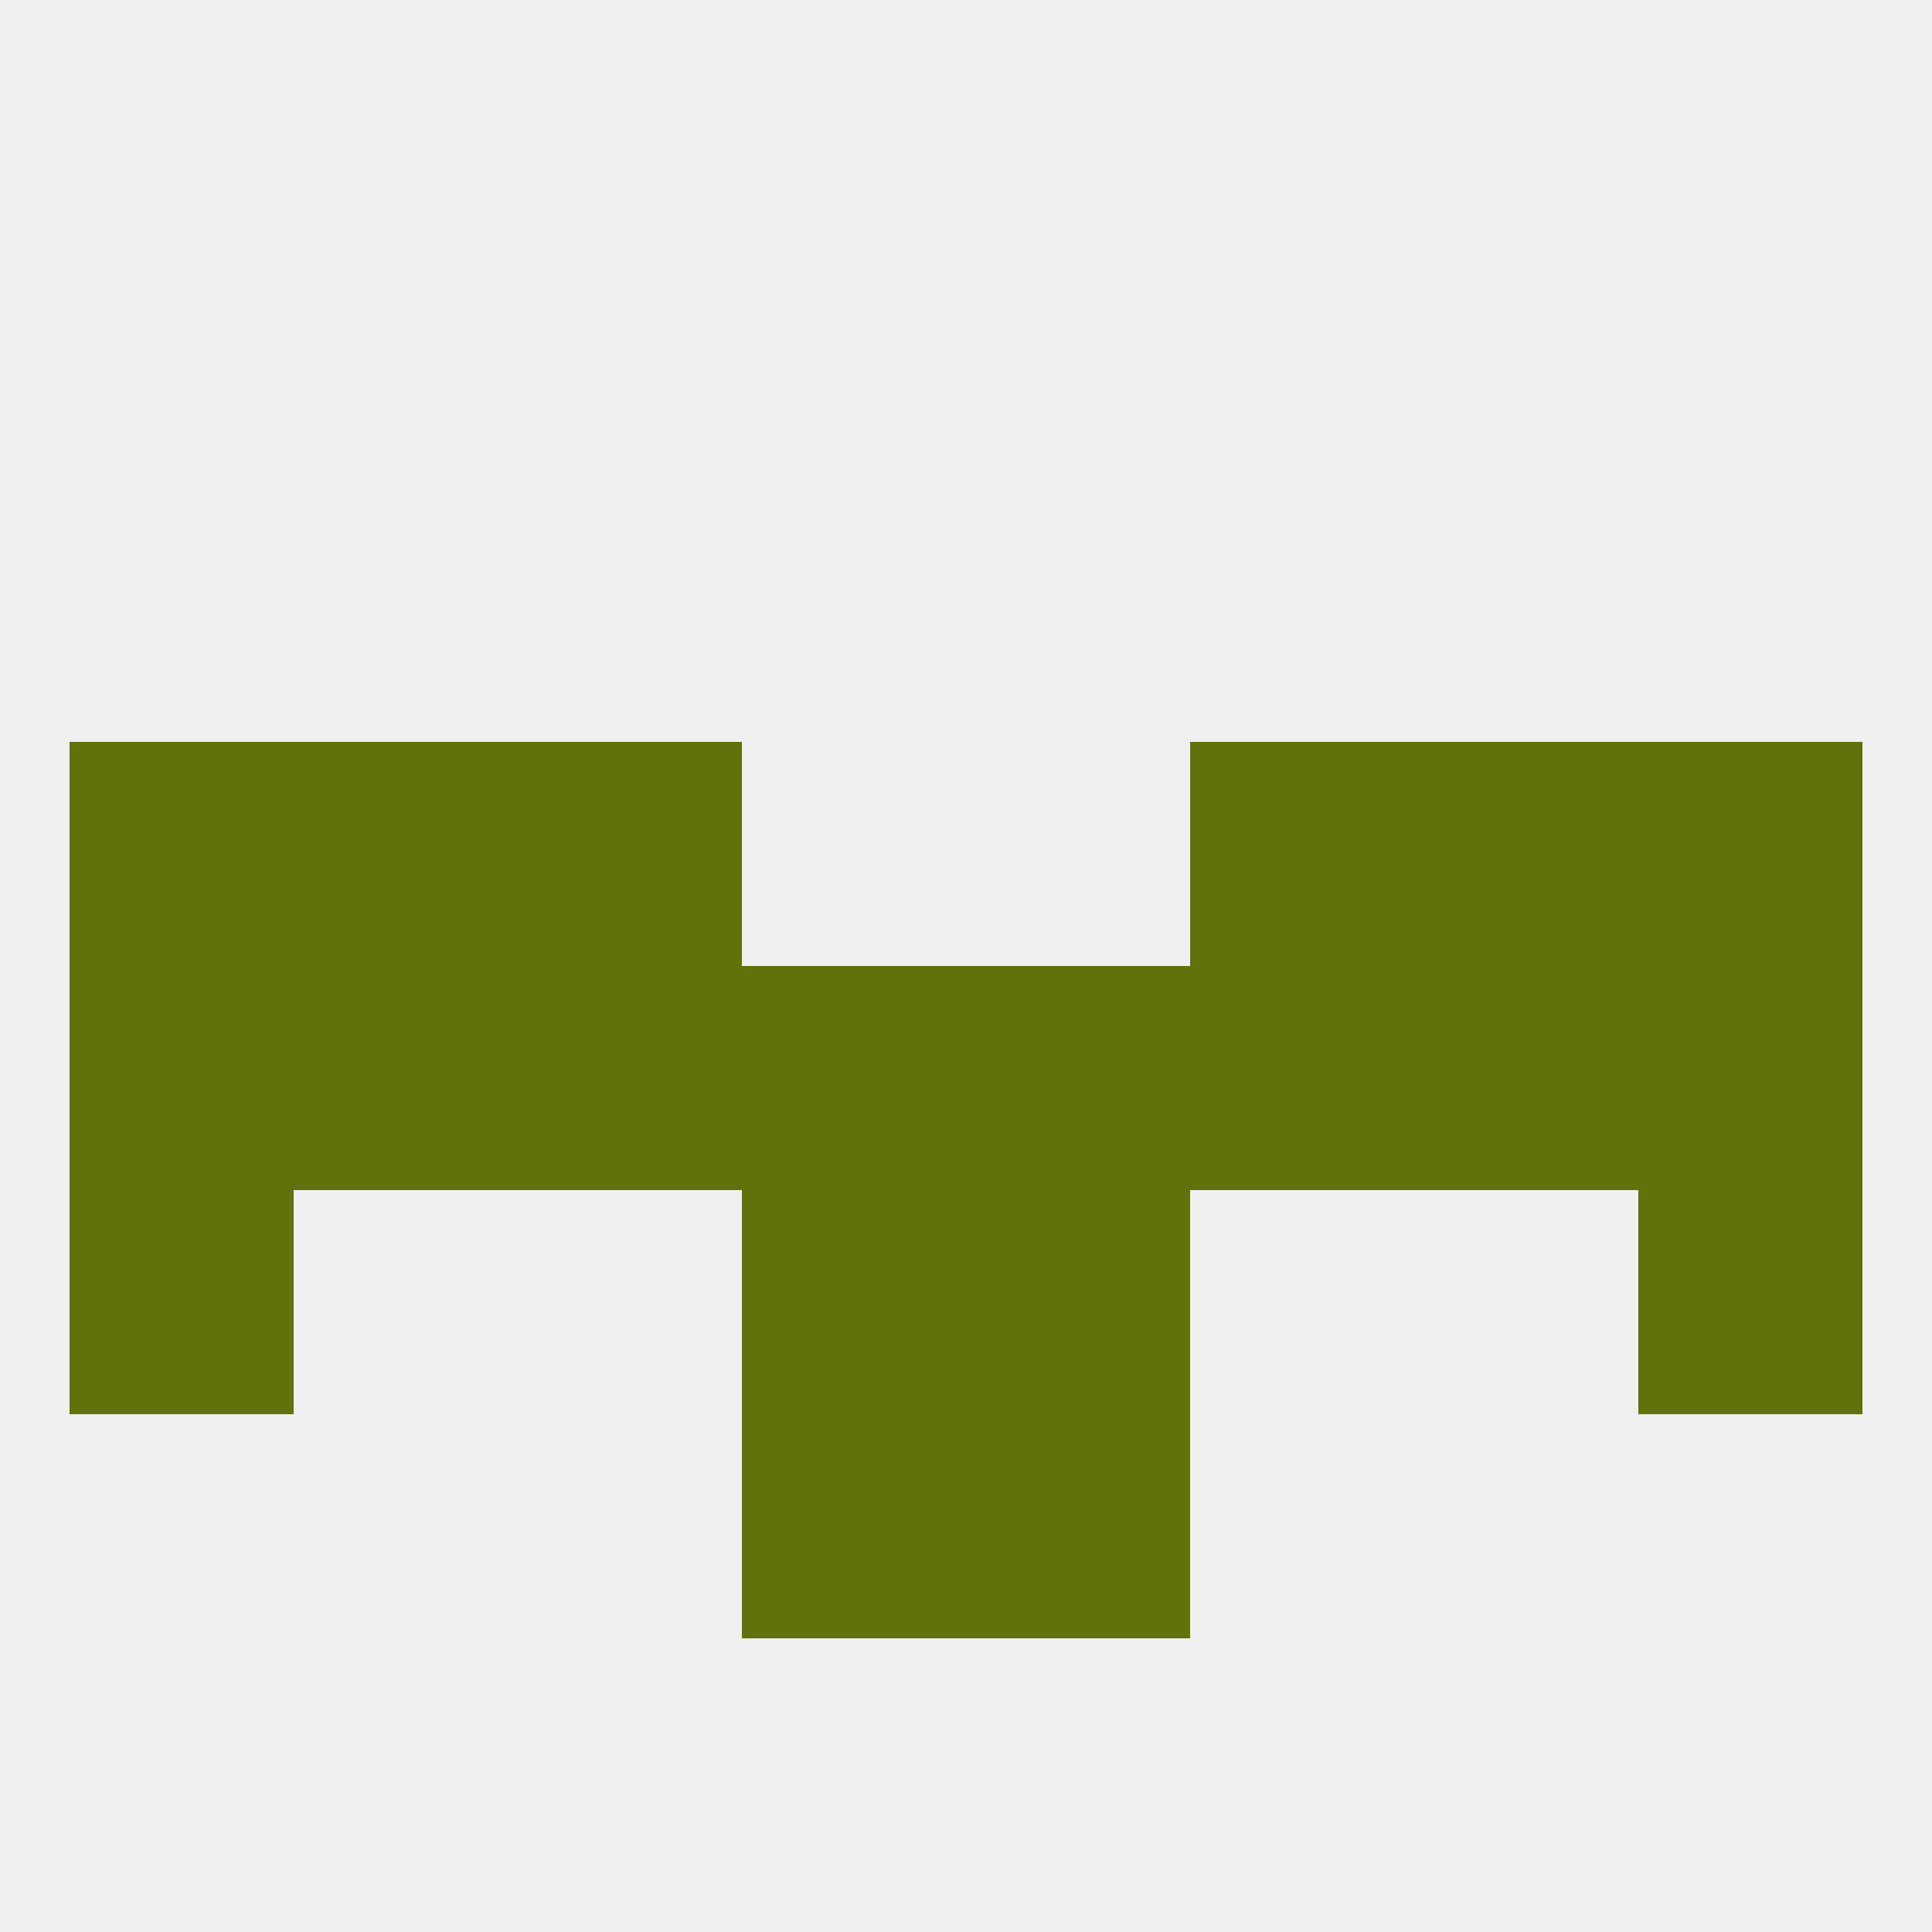 
<!--   <?xml version="1.0"?> -->
<svg version="1.1" baseprofile="full" xmlns="http://www.w3.org/2000/svg" xmlns:xlink="http://www.w3.org/1999/xlink" xmlns:ev="http://www.w3.org/2001/xml-events" width="250" height="250" viewBox="0 0 250 250" >
	<rect width="100%" height="100%" fill="rgba(240,240,240,255)"/>

	<rect x="67" y="125" width="29" height="29" fill="rgba(97,114,12,255)"/>
	<rect x="154" y="125" width="29" height="29" fill="rgba(97,114,12,255)"/>
	<rect x="212" y="125" width="29" height="29" fill="rgba(97,114,12,255)"/>
	<rect x="125" y="125" width="29" height="29" fill="rgba(97,114,12,255)"/>
	<rect x="38" y="125" width="29" height="29" fill="rgba(97,114,12,255)"/>
	<rect x="183" y="125" width="29" height="29" fill="rgba(97,114,12,255)"/>
	<rect x="9" y="125" width="29" height="29" fill="rgba(97,114,12,255)"/>
	<rect x="96" y="125" width="29" height="29" fill="rgba(97,114,12,255)"/>
	<rect x="96" y="154" width="29" height="29" fill="rgba(97,114,12,255)"/>
	<rect x="125" y="154" width="29" height="29" fill="rgba(97,114,12,255)"/>
	<rect x="9" y="154" width="29" height="29" fill="rgba(97,114,12,255)"/>
	<rect x="212" y="154" width="29" height="29" fill="rgba(97,114,12,255)"/>
	<rect x="183" y="96" width="29" height="29" fill="rgba(97,114,12,255)"/>
	<rect x="9" y="96" width="29" height="29" fill="rgba(97,114,12,255)"/>
	<rect x="212" y="96" width="29" height="29" fill="rgba(97,114,12,255)"/>
	<rect x="67" y="96" width="29" height="29" fill="rgba(97,114,12,255)"/>
	<rect x="154" y="96" width="29" height="29" fill="rgba(97,114,12,255)"/>
	<rect x="38" y="96" width="29" height="29" fill="rgba(97,114,12,255)"/>
	<rect x="96" y="183" width="29" height="29" fill="rgba(97,114,12,255)"/>
	<rect x="125" y="183" width="29" height="29" fill="rgba(97,114,12,255)"/>
</svg>